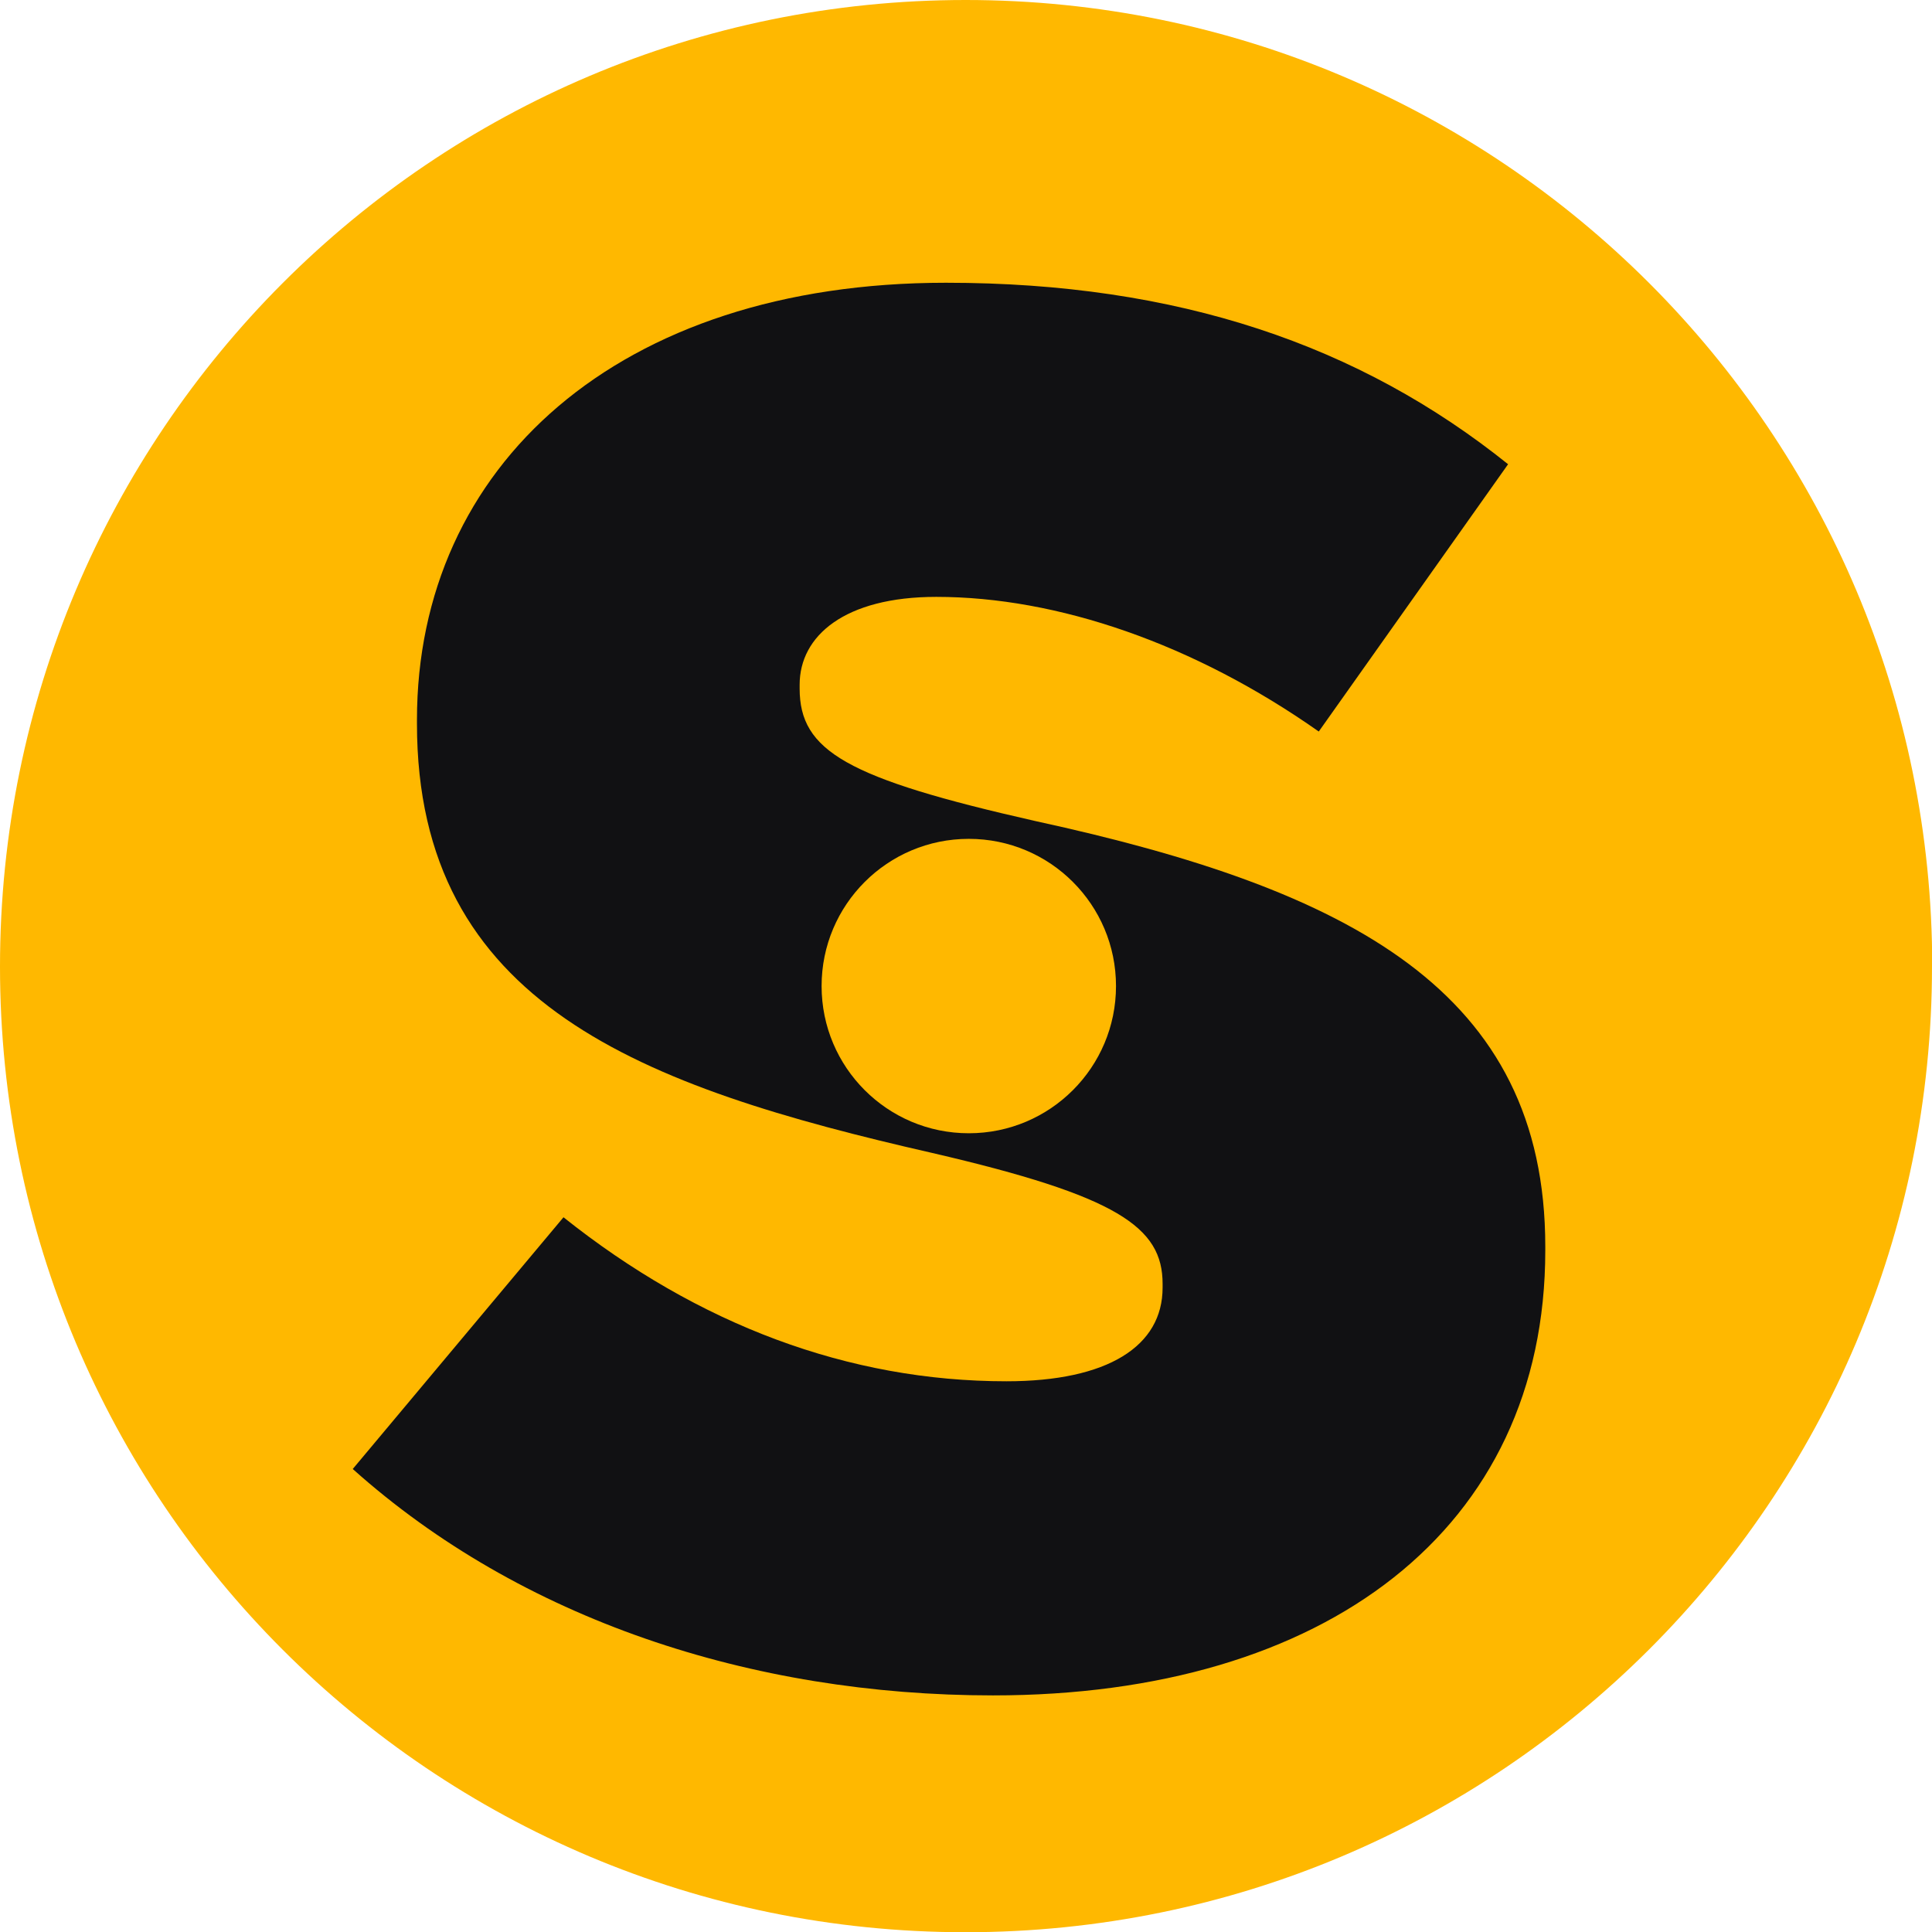 <?xml version="1.0" encoding="UTF-8"?><svg id="Layer_2" xmlns="http://www.w3.org/2000/svg" viewBox="0 0 86.23 86.23"><defs><style>.cls-1{fill:#ffb800;}.cls-2{fill:#111113;}</style></defs><g id="Layer_1-2"><g><path class="cls-1" d="M86.23,43.14c0,23.83-19.31,43.1-43.14,43.1S0,66.96,0,43.14,19.27,0,43.1,0s43.14,19.31,43.14,43.14Z"/><path class="cls-2" d="M15.74,65.57l9.41-11.24c6.01,4.79,12.72,7.32,19.77,7.32,4.53,0,6.97-1.57,6.97-4.18v-.17c0-2.53-2-3.92-10.28-5.84-12.98-2.96-23-6.62-23-19.16v-.17c0-11.32,8.97-19.51,23.61-19.51,10.37,0,18.47,2.79,25.09,8.1l-8.45,11.93c-5.57-3.92-11.67-6.01-17.07-6.01-4.09,0-6.1,1.74-6.1,3.92v.17c0,2.79,2.09,4.01,10.54,5.92,14.02,3.05,22.74,7.58,22.74,18.99v.17c0,12.46-9.84,19.86-24.65,19.86-10.8,0-21.08-3.4-28.57-10.1Z"/><path class="cls-1" d="M49.81,44.01c0,3.63-2.94,6.57-6.57,6.57s-6.57-2.94-6.57-6.57,2.94-6.57,6.57-6.57,6.57,2.94,6.57,6.57Z"/></g></g></svg>